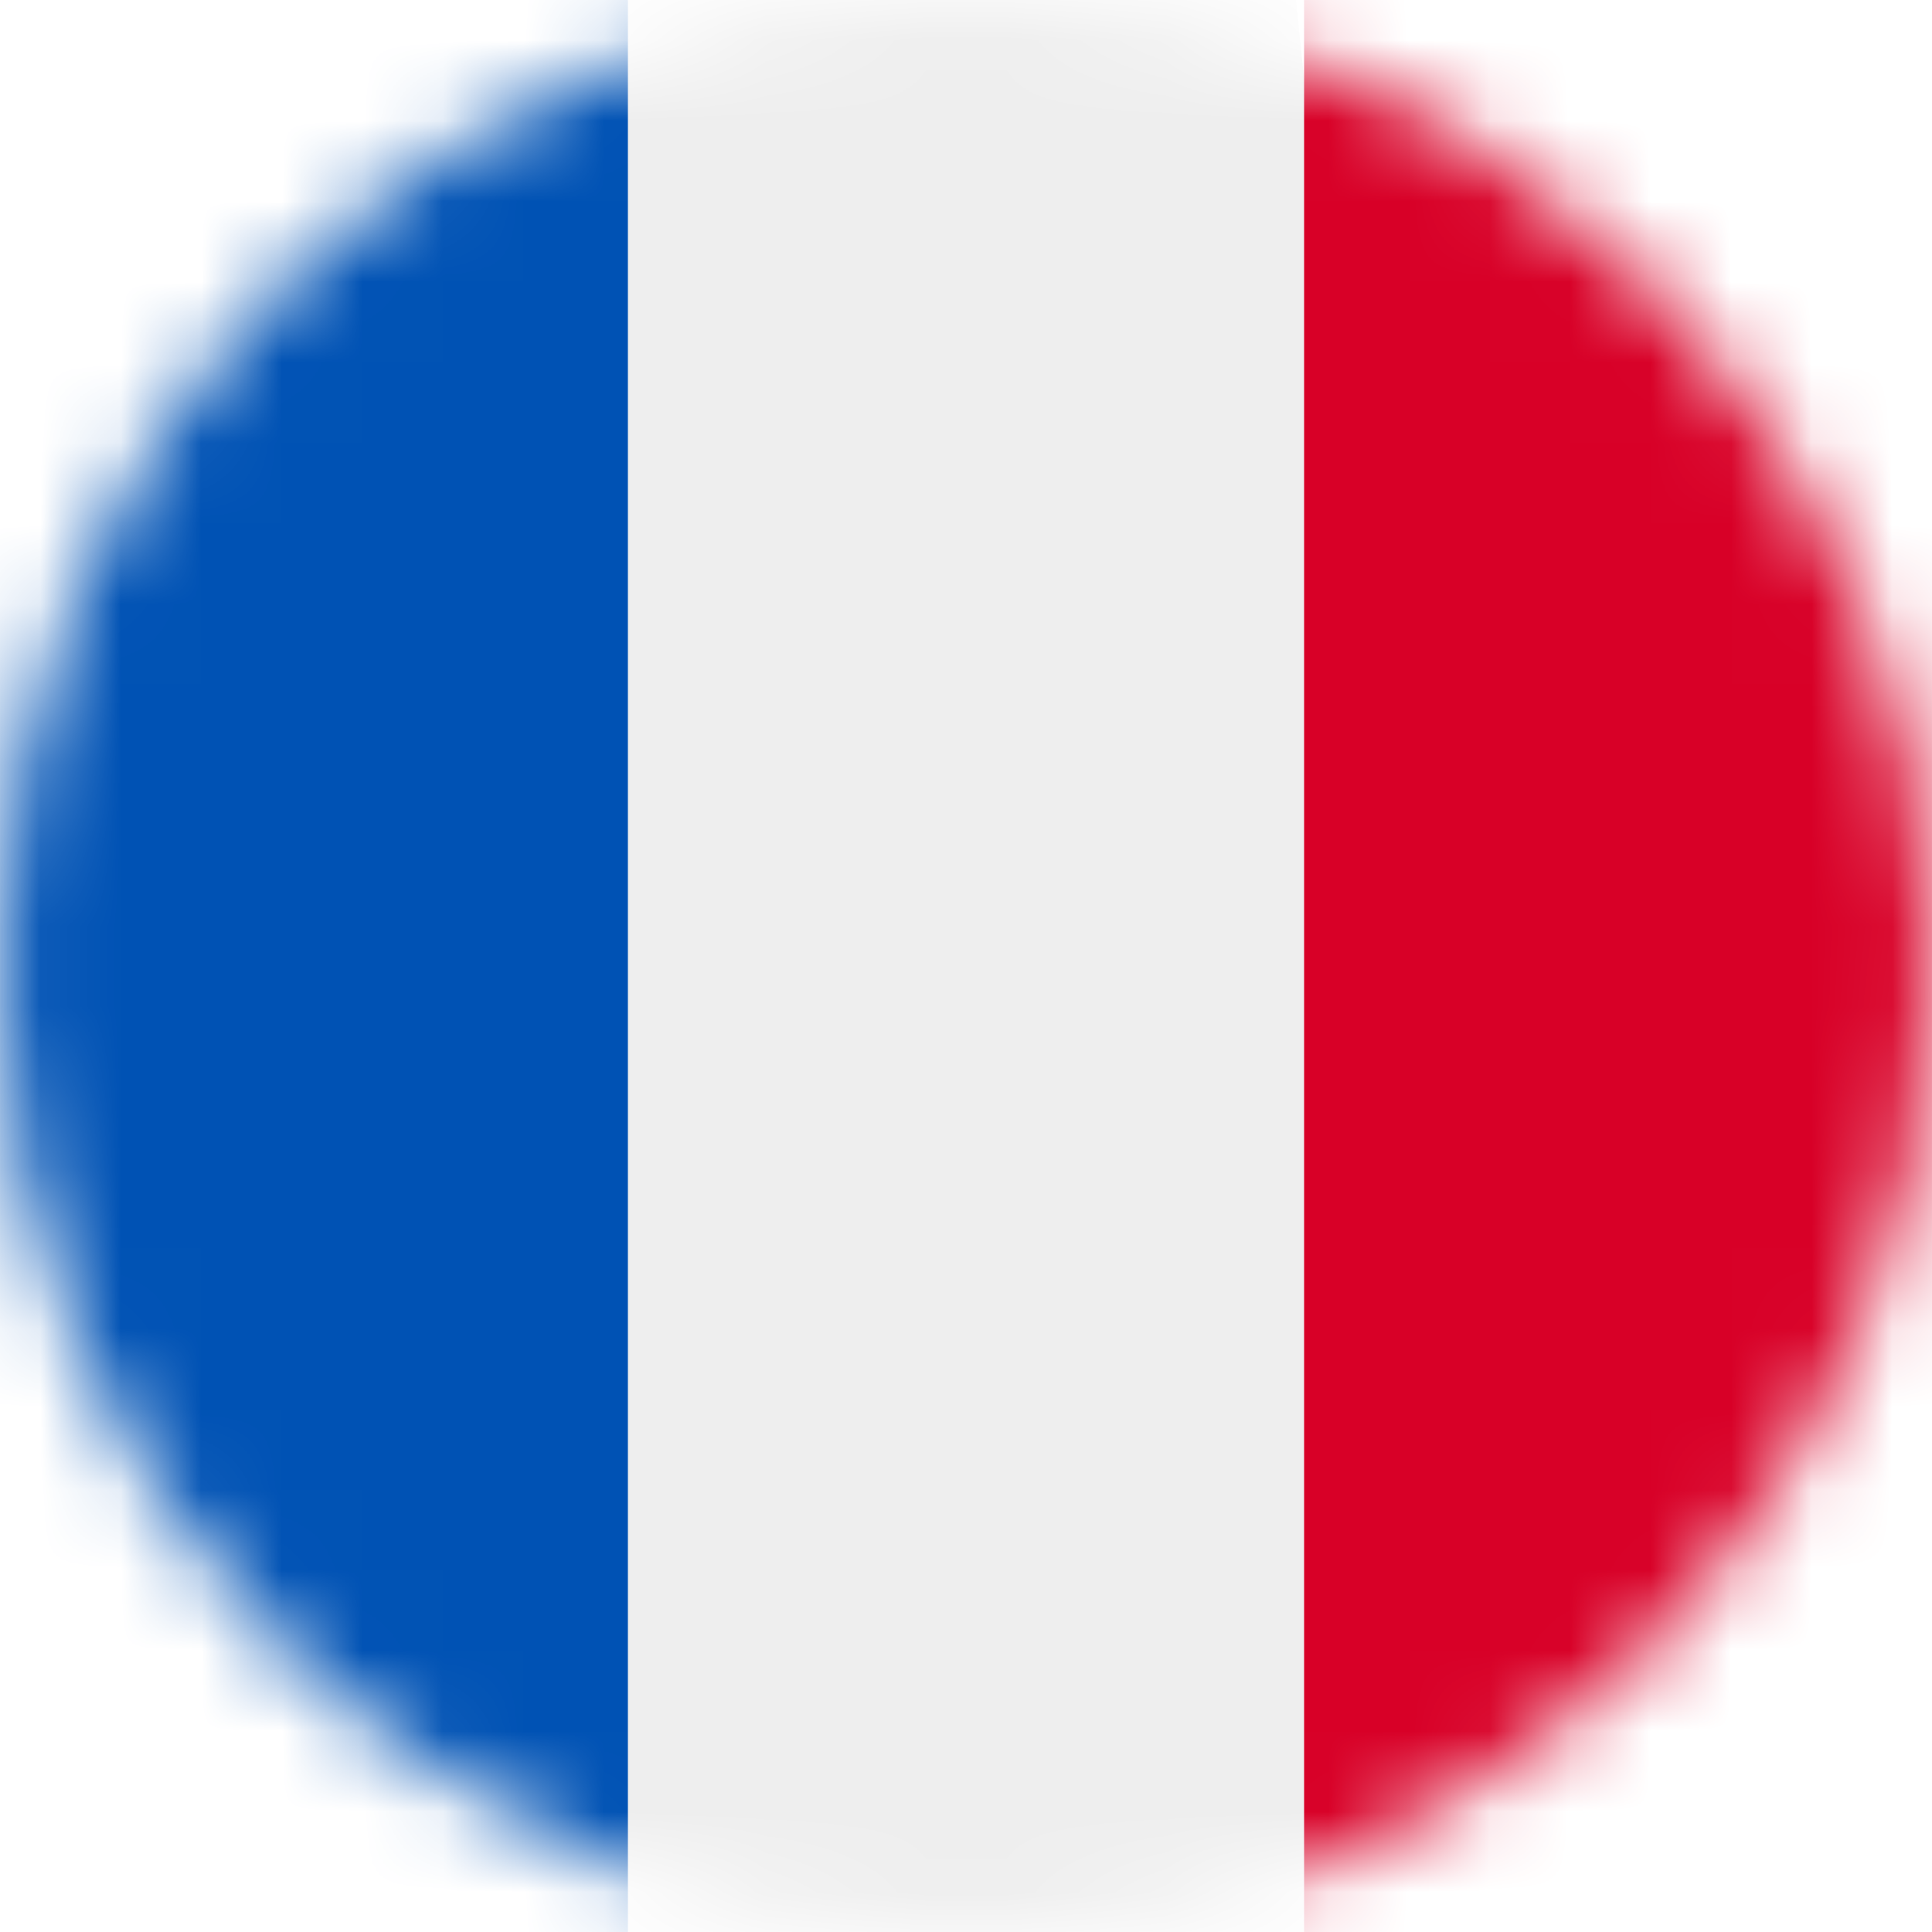 <?xml version="1.0" encoding="utf-8"?>
<!-- Generator: Adobe Illustrator 27.2.0, SVG Export Plug-In . SVG Version: 6.00 Build 0)  -->
<svg version="1.1" id="Layer_1" xmlns="http://www.w3.org/2000/svg" xmlns:xlink="http://www.w3.org/1999/xlink" x="0px" y="0px"
	 width="24px" height="24px" viewBox="0 0 24 24" style="enable-background:new 0 0 24 24;" xml:space="preserve">
<style type="text/css">
	.st0{fill:#FFFFFF;filter:url(#Adobe_OpacityMaskFilter);}
	.st1{mask:url(#a_00000104693505045261586040000017281984192979267721_);}
	.st2{fill:#EEEEEE;}
	.st3{fill:#0052B4;}
	.st4{fill:#D80027;}
</style>
<defs>
	<filter id="Adobe_OpacityMaskFilter" filterUnits="userSpaceOnUse" x="0" y="0" width="24" height="24">
		<feColorMatrix  type="matrix" values="1 0 0 0 0  0 1 0 0 0  0 0 1 0 0  0 0 0 1 0"/>
	</filter>
</defs>
<mask maskUnits="userSpaceOnUse" x="0" y="0" width="24" height="24" id="a_00000104693505045261586040000017281984192979267721_">
	<circle class="st0" cx="12" cy="12" r="12"/>
</mask>
<g class="st1">
	<path class="st2" d="M7.8,0h8.3l1.2,11.8L16.2,24H7.8L6.4,12.1L7.8,0z"/>
	<path class="st3" d="M0,0h7.8v24H0V0z"/>
	<path class="st4" d="M16.2,0H24v24h-7.8V0z"/>
</g>
</svg>
